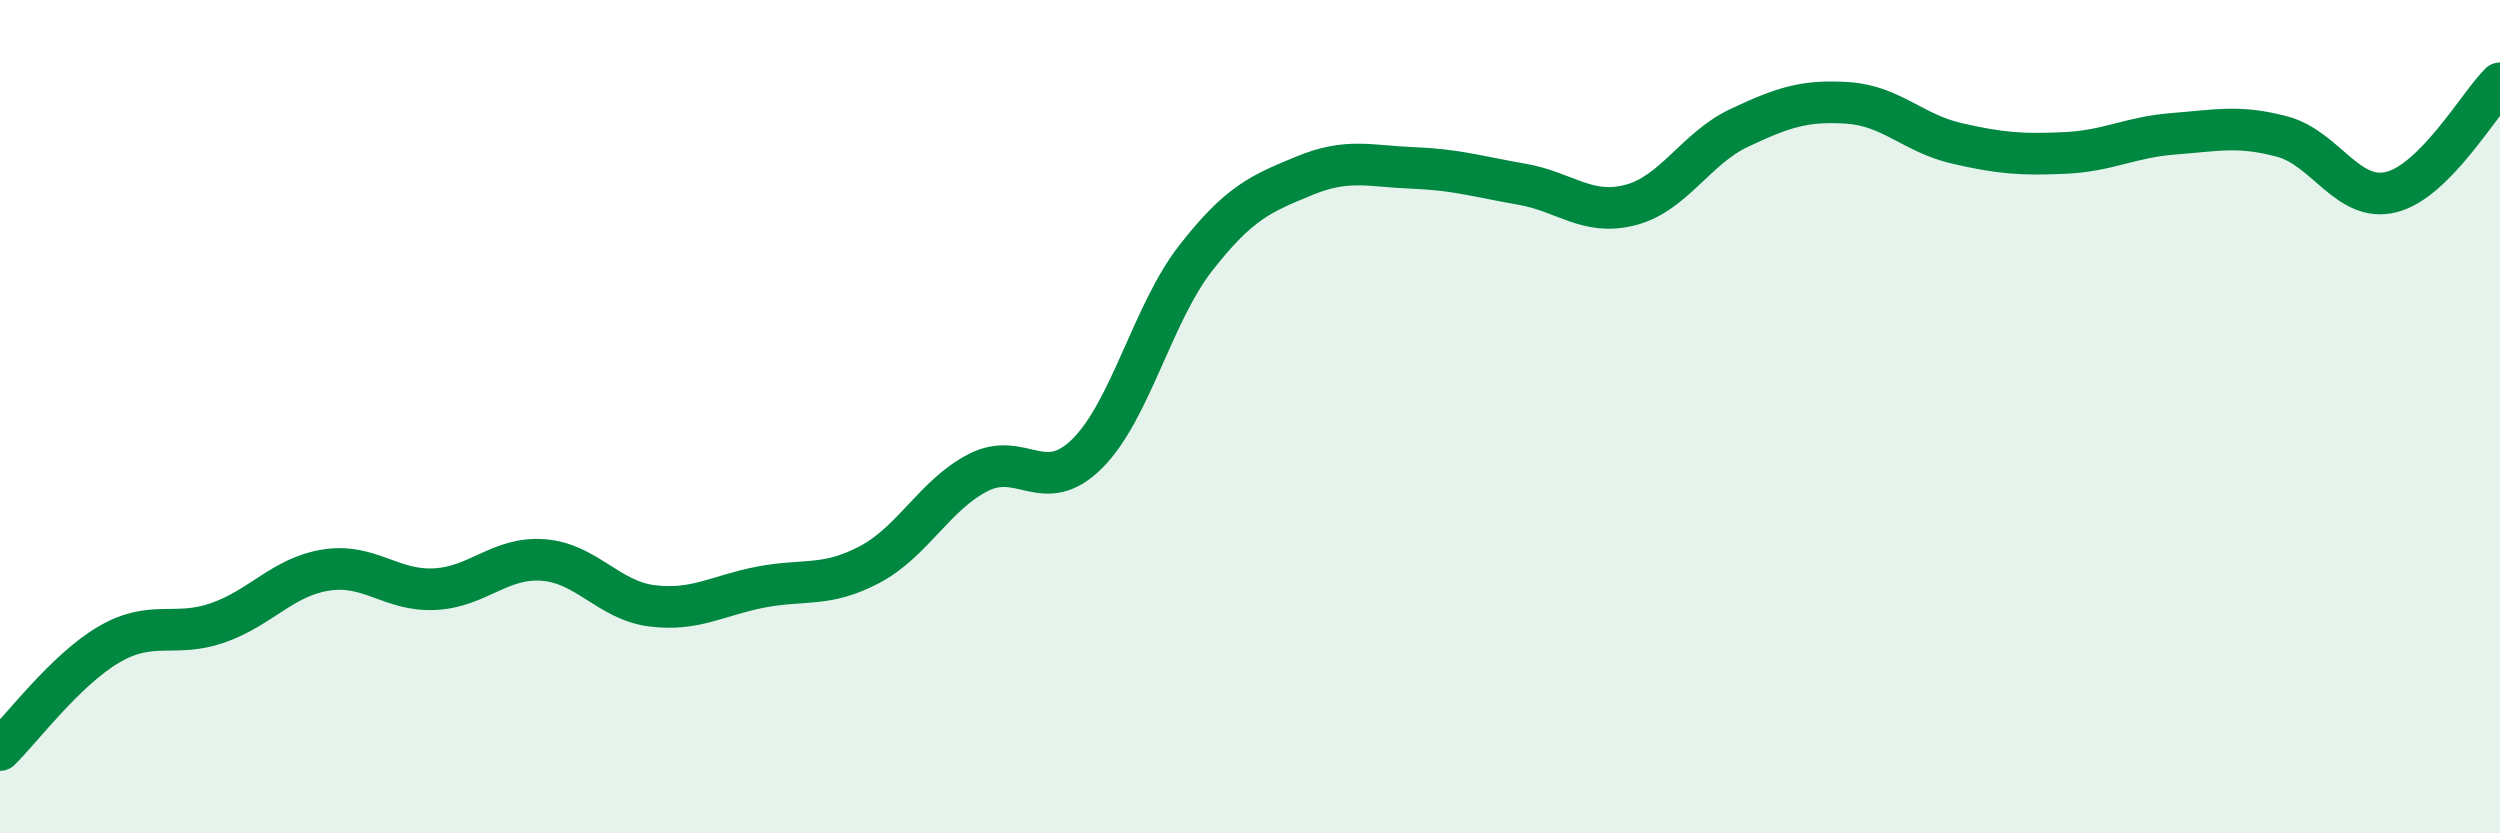 
    <svg width="60" height="20" viewBox="0 0 60 20" xmlns="http://www.w3.org/2000/svg">
      <path
        d="M 0,18 C 0.52,17.49 1.57,16.08 2.61,15.47 C 3.65,14.86 4.18,15.31 5.22,14.95 C 6.26,14.59 6.79,13.84 7.83,13.68 C 8.87,13.52 9.39,14.19 10.43,14.14 C 11.47,14.09 12,13.36 13.04,13.44 C 14.08,13.52 14.61,14.41 15.65,14.54 C 16.69,14.67 17.22,14.29 18.26,14.09 C 19.3,13.89 19.83,14.1 20.87,13.55 C 21.91,13 22.44,11.87 23.48,11.34 C 24.52,10.81 25.05,11.92 26.09,10.89 C 27.13,9.86 27.66,7.52 28.7,6.19 C 29.74,4.86 30.26,4.65 31.3,4.22 C 32.34,3.79 32.87,3.99 33.91,4.03 C 34.95,4.07 35.48,4.24 36.52,4.42 C 37.56,4.6 38.09,5.19 39.13,4.92 C 40.17,4.65 40.7,3.56 41.74,3.07 C 42.78,2.58 43.31,2.4 44.35,2.47 C 45.39,2.54 45.92,3.2 46.96,3.44 C 48,3.68 48.53,3.72 49.57,3.67 C 50.61,3.62 51.13,3.29 52.17,3.21 C 53.21,3.13 53.74,3 54.78,3.28 C 55.82,3.56 56.35,4.87 57.39,4.61 C 58.43,4.35 59.48,2.52 60,2L60 20L0 20Z"
        fill="#008740"
        opacity="0.1"
        stroke-linecap="round"
        stroke-linejoin="round"
      />
      <path
        d="M 0,18 C 0.52,17.49 1.57,16.08 2.61,15.47 C 3.65,14.86 4.18,15.31 5.22,14.95 C 6.26,14.59 6.79,13.84 7.83,13.68 C 8.87,13.52 9.39,14.19 10.43,14.14 C 11.47,14.09 12,13.36 13.04,13.44 C 14.08,13.52 14.61,14.41 15.65,14.54 C 16.69,14.67 17.22,14.29 18.26,14.09 C 19.3,13.89 19.83,14.1 20.87,13.55 C 21.91,13 22.44,11.87 23.48,11.34 C 24.52,10.81 25.05,11.92 26.09,10.89 C 27.13,9.86 27.66,7.52 28.7,6.19 C 29.74,4.86 30.26,4.65 31.3,4.22 C 32.34,3.79 32.87,3.99 33.91,4.03 C 34.95,4.07 35.48,4.24 36.52,4.42 C 37.56,4.6 38.09,5.19 39.13,4.92 C 40.17,4.65 40.7,3.56 41.74,3.07 C 42.78,2.58 43.31,2.4 44.35,2.47 C 45.39,2.54 45.92,3.2 46.96,3.44 C 48,3.68 48.53,3.72 49.57,3.67 C 50.61,3.62 51.13,3.29 52.17,3.21 C 53.21,3.13 53.74,3 54.78,3.28 C 55.82,3.56 56.35,4.87 57.39,4.61 C 58.43,4.35 59.48,2.52 60,2"
        stroke="#008740"
        stroke-width="1"
        fill="none"
        stroke-linecap="round"
        stroke-linejoin="round"
      />
    </svg>
  